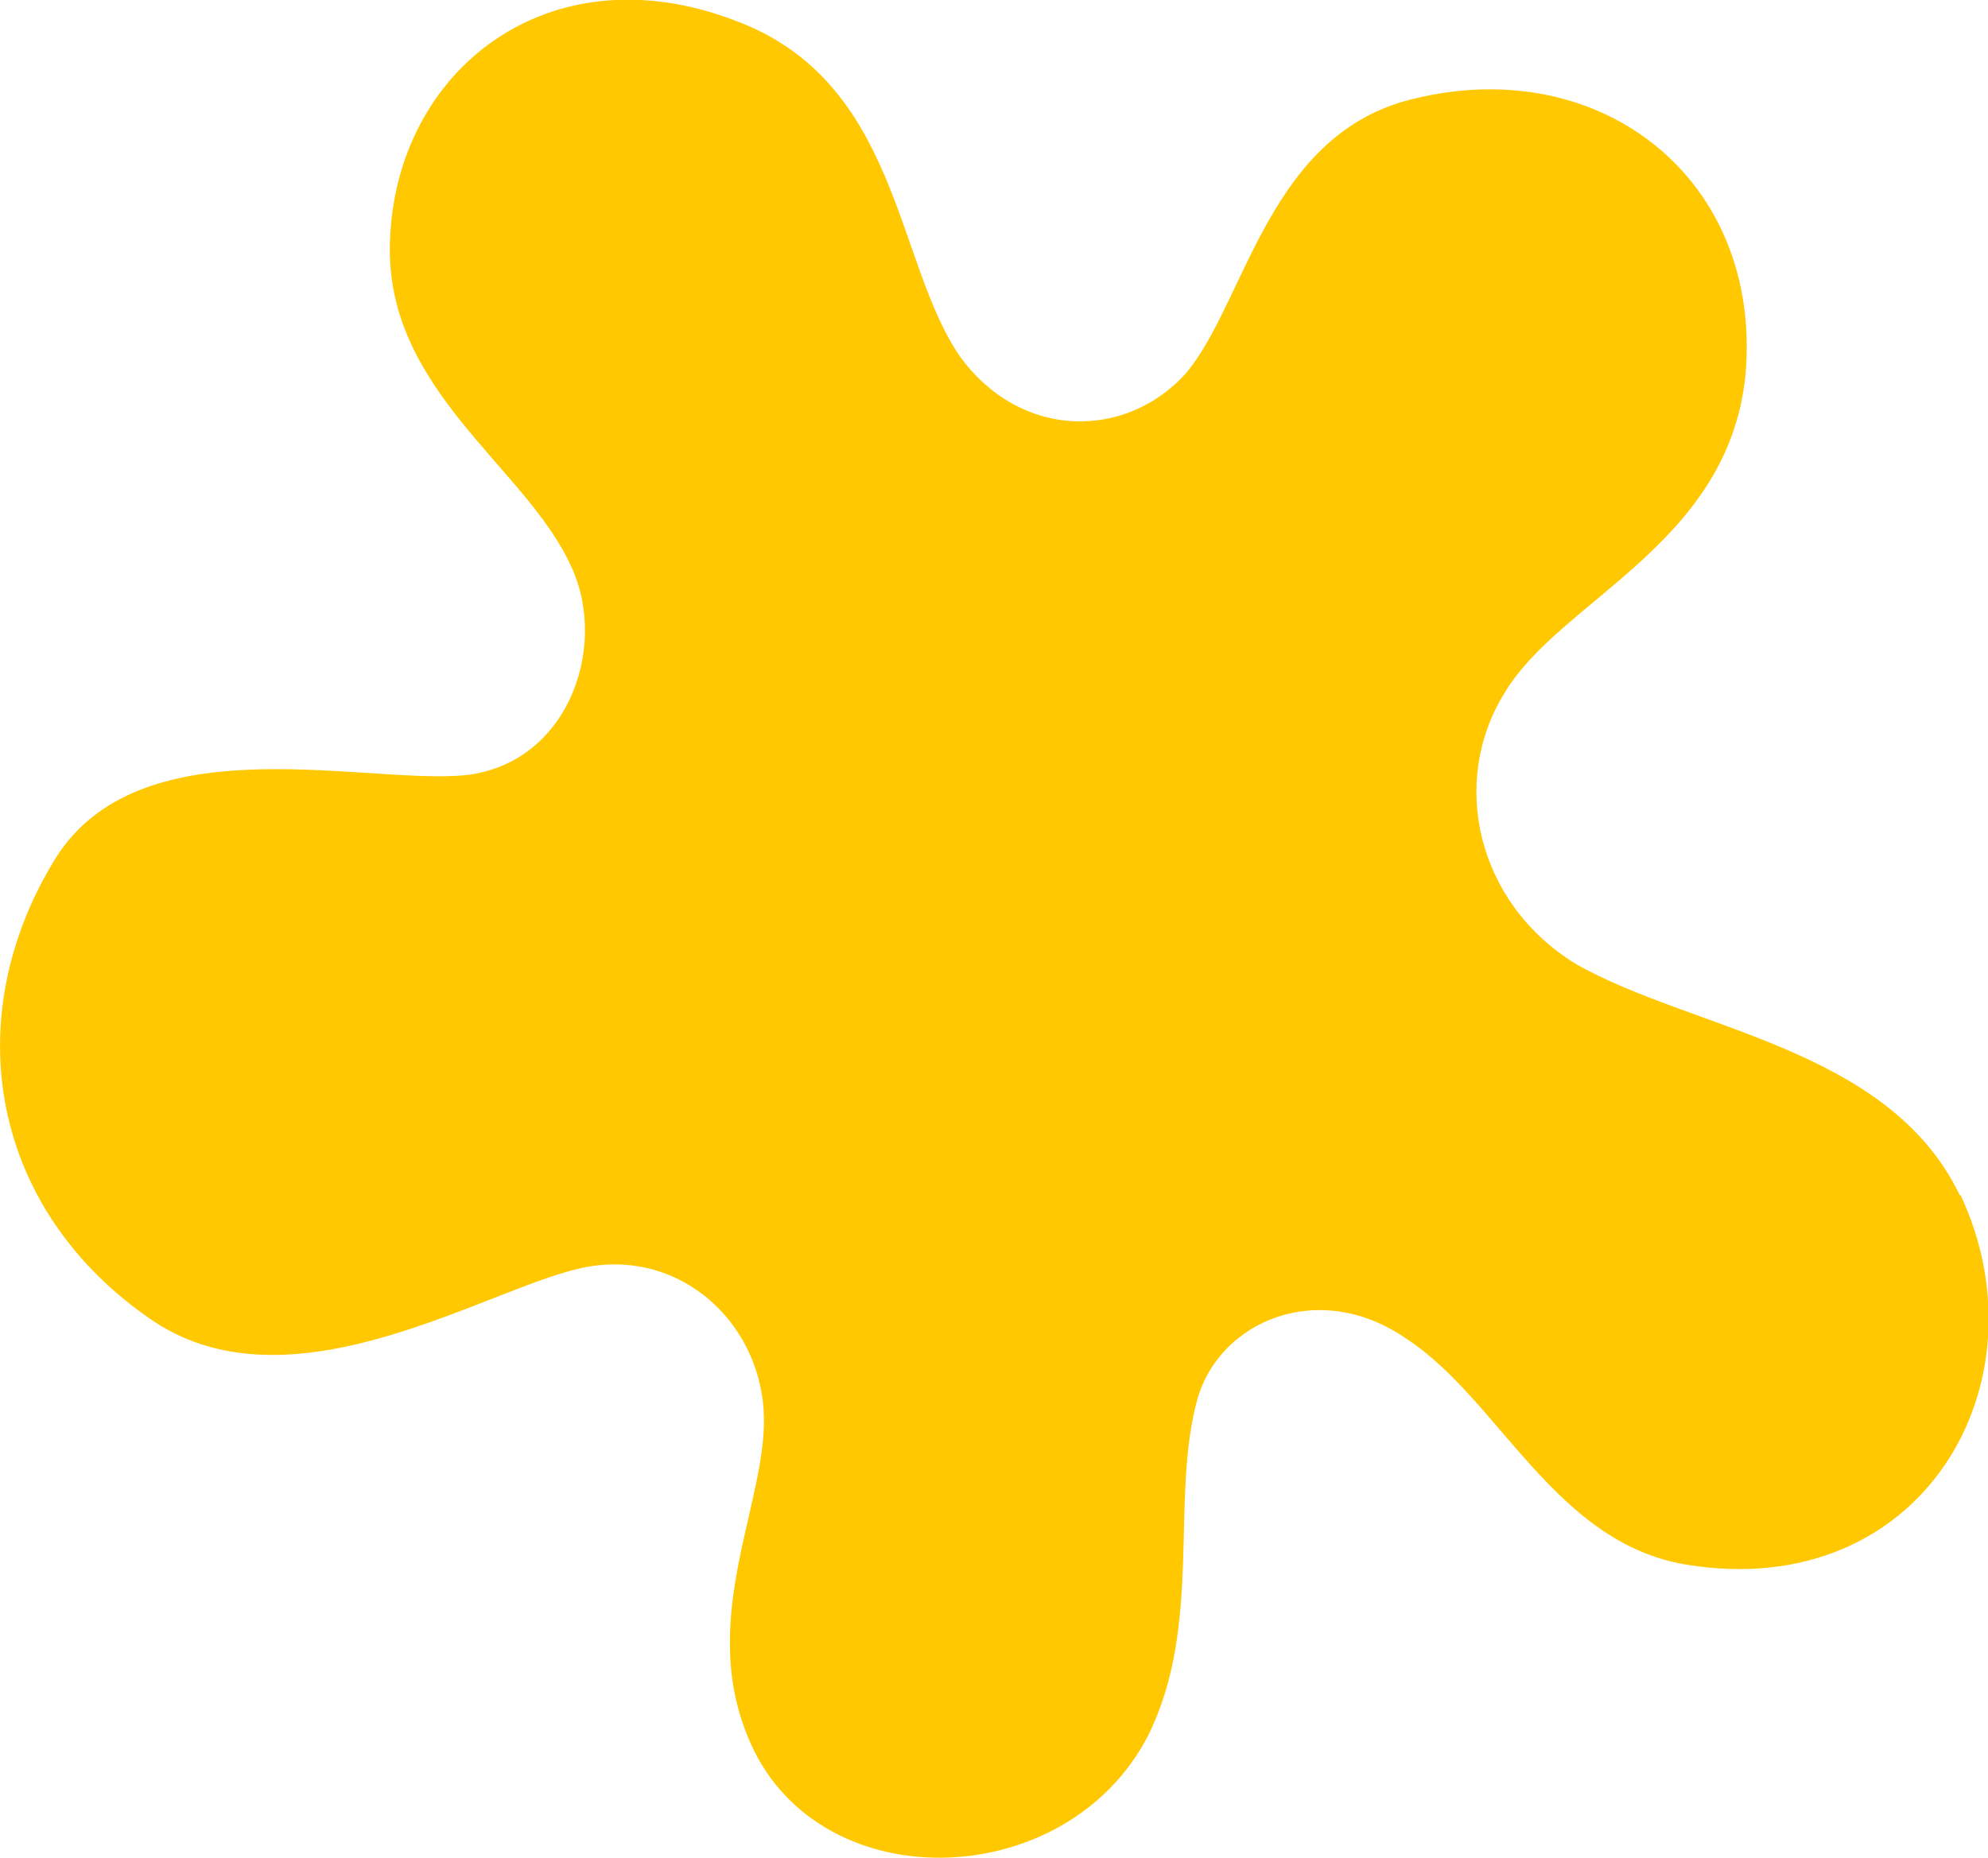 <?xml version="1.0" encoding="UTF-8"?><svg id="_レイヤー_2" xmlns="http://www.w3.org/2000/svg" width="35.43" height="33.12" viewBox="0 0 35.43 33.12"><defs><style>.cls-1{fill:#ffc800;stroke-width:0px;}</style></defs><g id="_レイヤー_1-2"><path class="cls-1" d="m34.93,21.31c-1.27-2.65-4.79-2.95-6.85-4.13-1.76-1.08-2.25-3.24-1.27-4.82.98-1.67,4.01-2.65,4.3-5.7.29-3.44-2.54-5.7-5.87-4.91-2.64.59-3.03,3.64-4.11,4.91-1.07,1.18-2.93,1.18-4.01-.29-1.17-1.67-1.08-4.91-4.01-6-3.33-1.28-6.06.88-6.16,3.93-.1,2.65,2.44,4.03,3.23,5.8.69,1.47-.1,3.64-2.05,3.73-1.86.1-5.67-.88-7.14,1.47-1.76,2.85-1.17,6.29,1.76,8.26,2.54,1.67,6.06-.69,7.73-.98,1.66-.29,3.03.98,3.13,2.56.1,1.57-1.17,3.64-.29,5.8,1.17,2.95,5.67,2.85,7.14,0,.98-1.97.39-4.23.88-6,.39-1.38,2.15-2.16,3.72-1.08,1.66,1.08,2.64,3.64,4.99,4.03,4.21.69,6.46-3.24,4.89-6.59h0Z"/></g></svg>